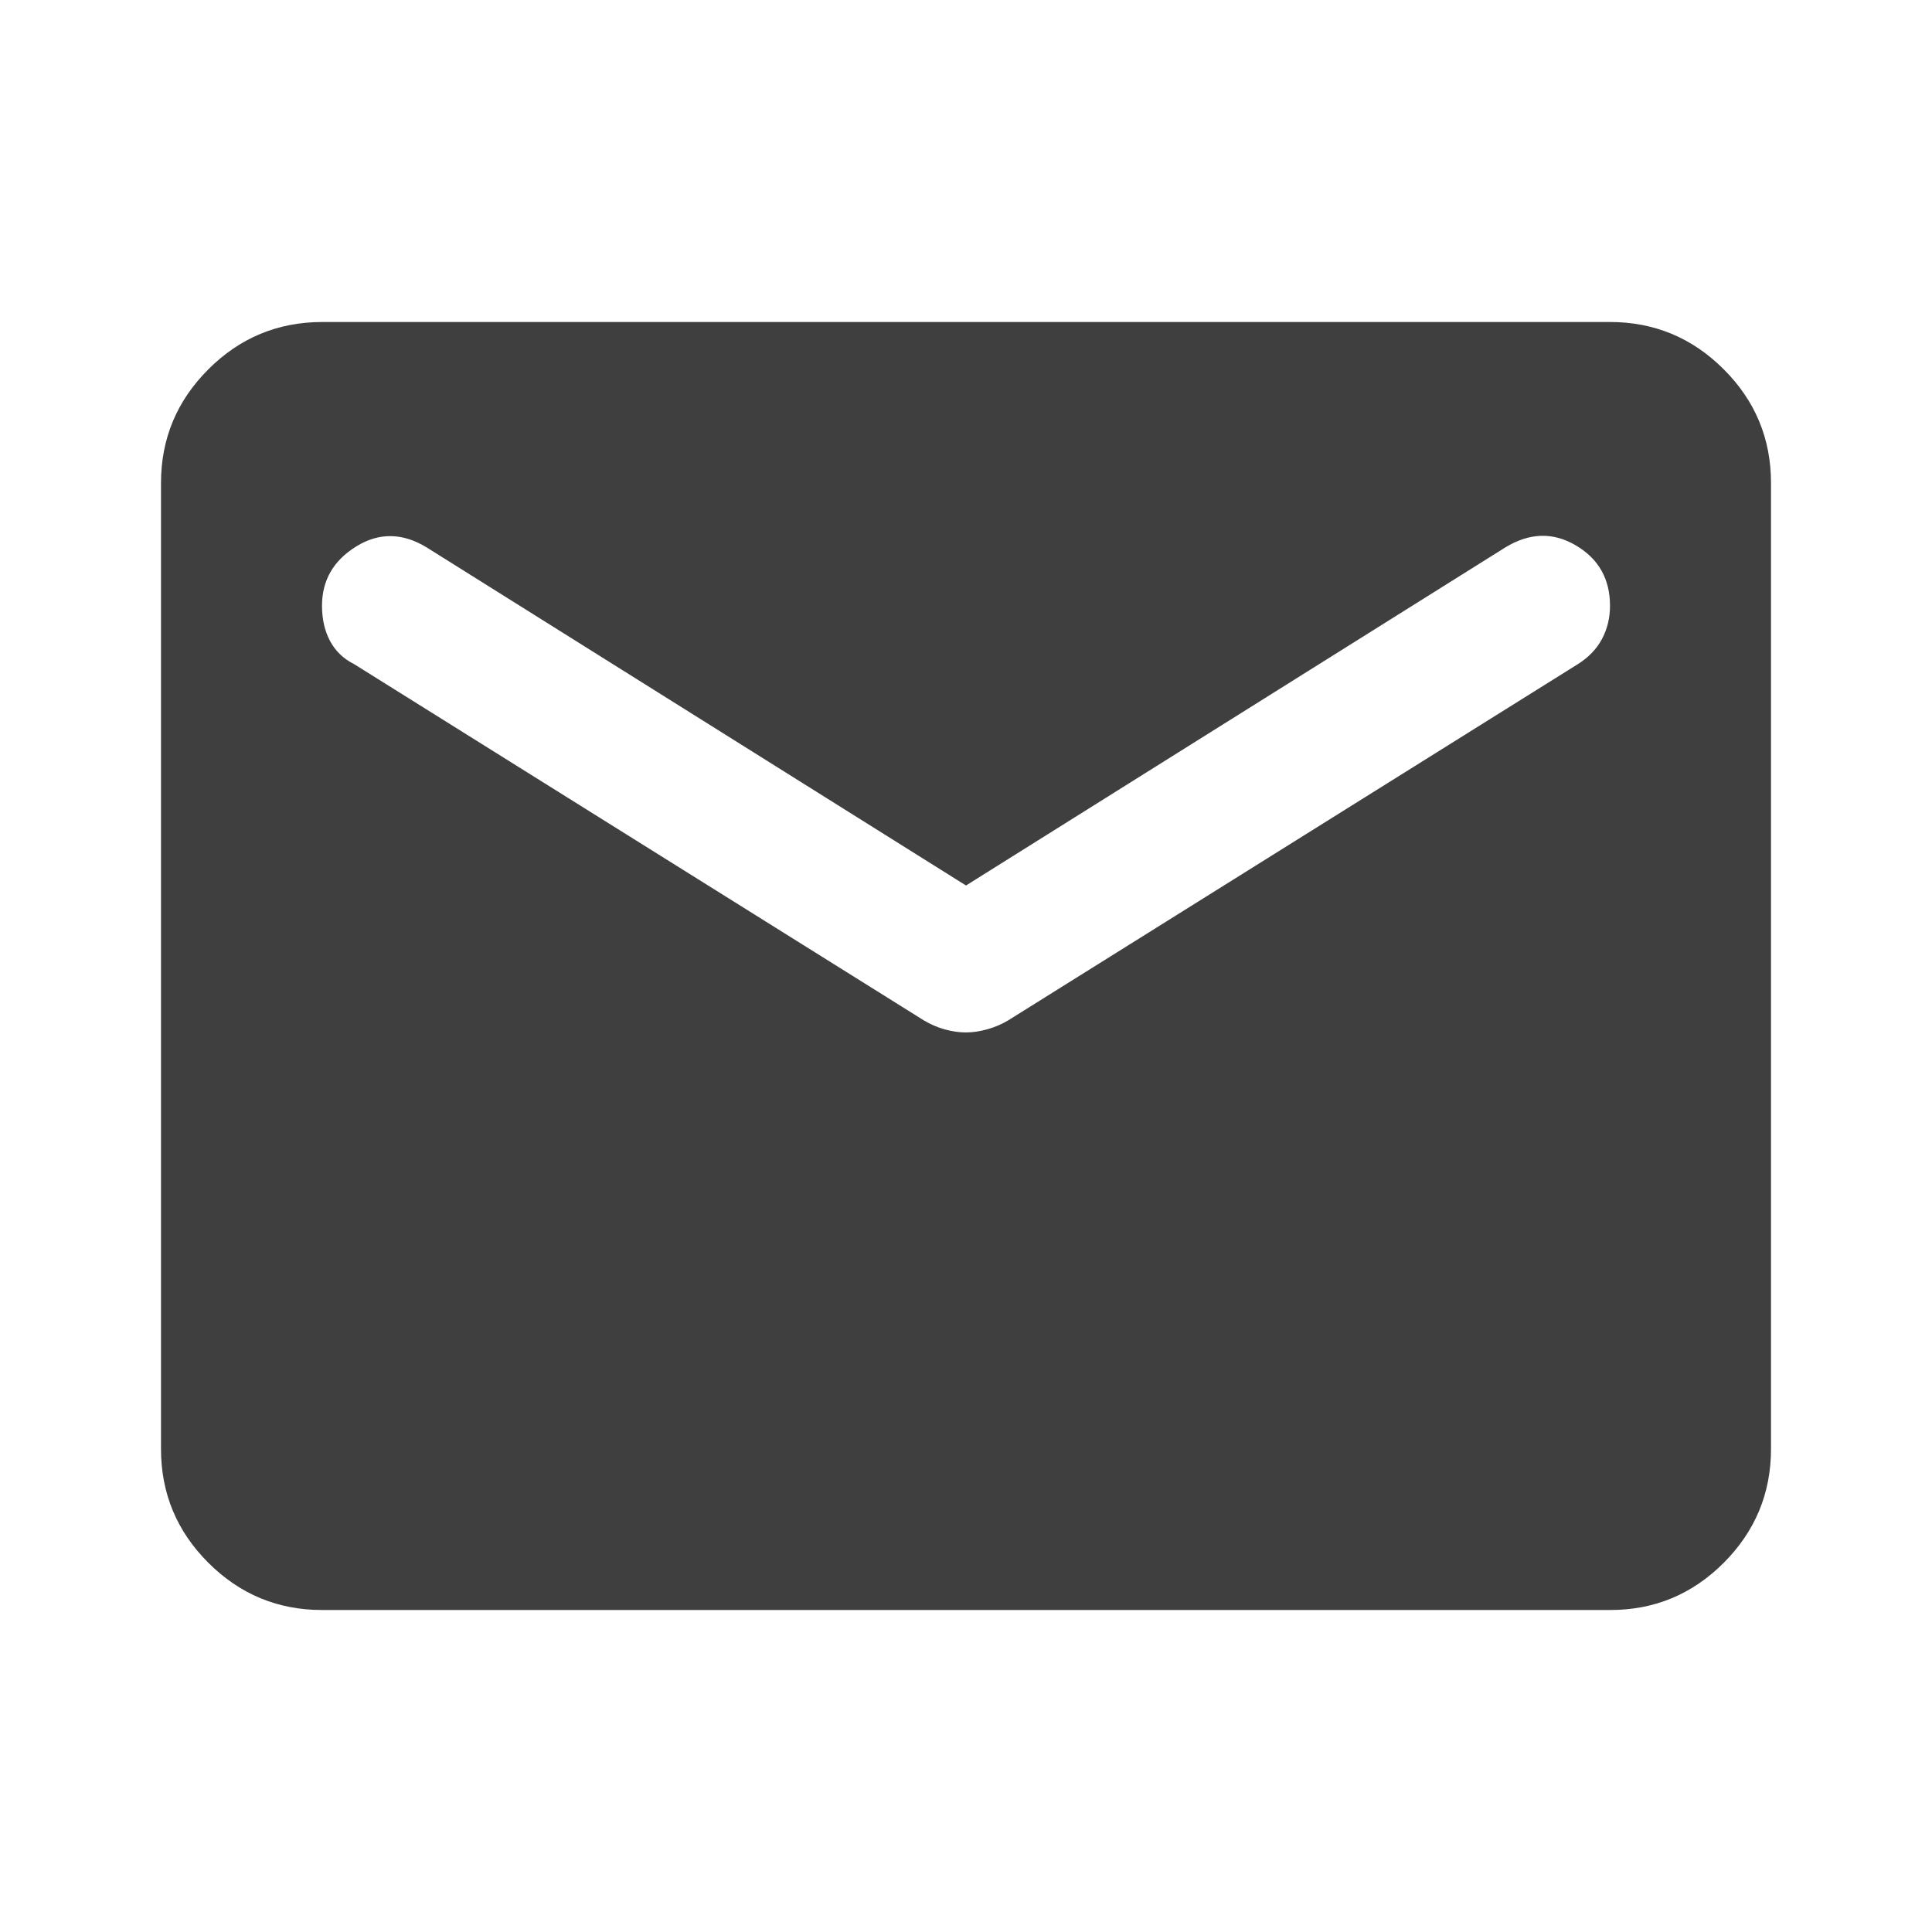 <?xml version="1.0" encoding="UTF-8"?> <svg xmlns="http://www.w3.org/2000/svg" width="18" height="18" viewBox="0 0 18 18" fill="none"><path d="M3 15C2.587 15 2.235 14.853 1.941 14.56C1.647 14.266 1.5 13.913 1.5 13.5V4.5C1.5 4.088 1.647 3.735 1.941 3.441C2.235 3.147 2.588 3.001 3 3H15C15.412 3 15.766 3.147 16.06 3.441C16.354 3.735 16.5 4.088 16.5 4.5V13.5C16.5 13.912 16.353 14.266 16.06 14.56C15.766 14.854 15.413 15.001 15 15H3ZM9 9.619C9.062 9.619 9.128 9.609 9.197 9.59C9.266 9.571 9.332 9.543 9.394 9.506L14.7 6.188C14.8 6.125 14.875 6.047 14.925 5.954C14.975 5.86 15 5.757 15 5.644C15 5.394 14.894 5.206 14.681 5.081C14.469 4.956 14.25 4.963 14.025 5.1L9 8.25L3.975 5.1C3.75 4.963 3.531 4.96 3.319 5.091C3.106 5.223 3 5.407 3 5.644C3 5.769 3.025 5.878 3.075 5.972C3.125 6.066 3.2 6.138 3.3 6.188L8.606 9.506C8.669 9.544 8.735 9.572 8.803 9.591C8.873 9.61 8.938 9.619 9 9.619Z" fill="#3F3F3F"></path></svg> 
